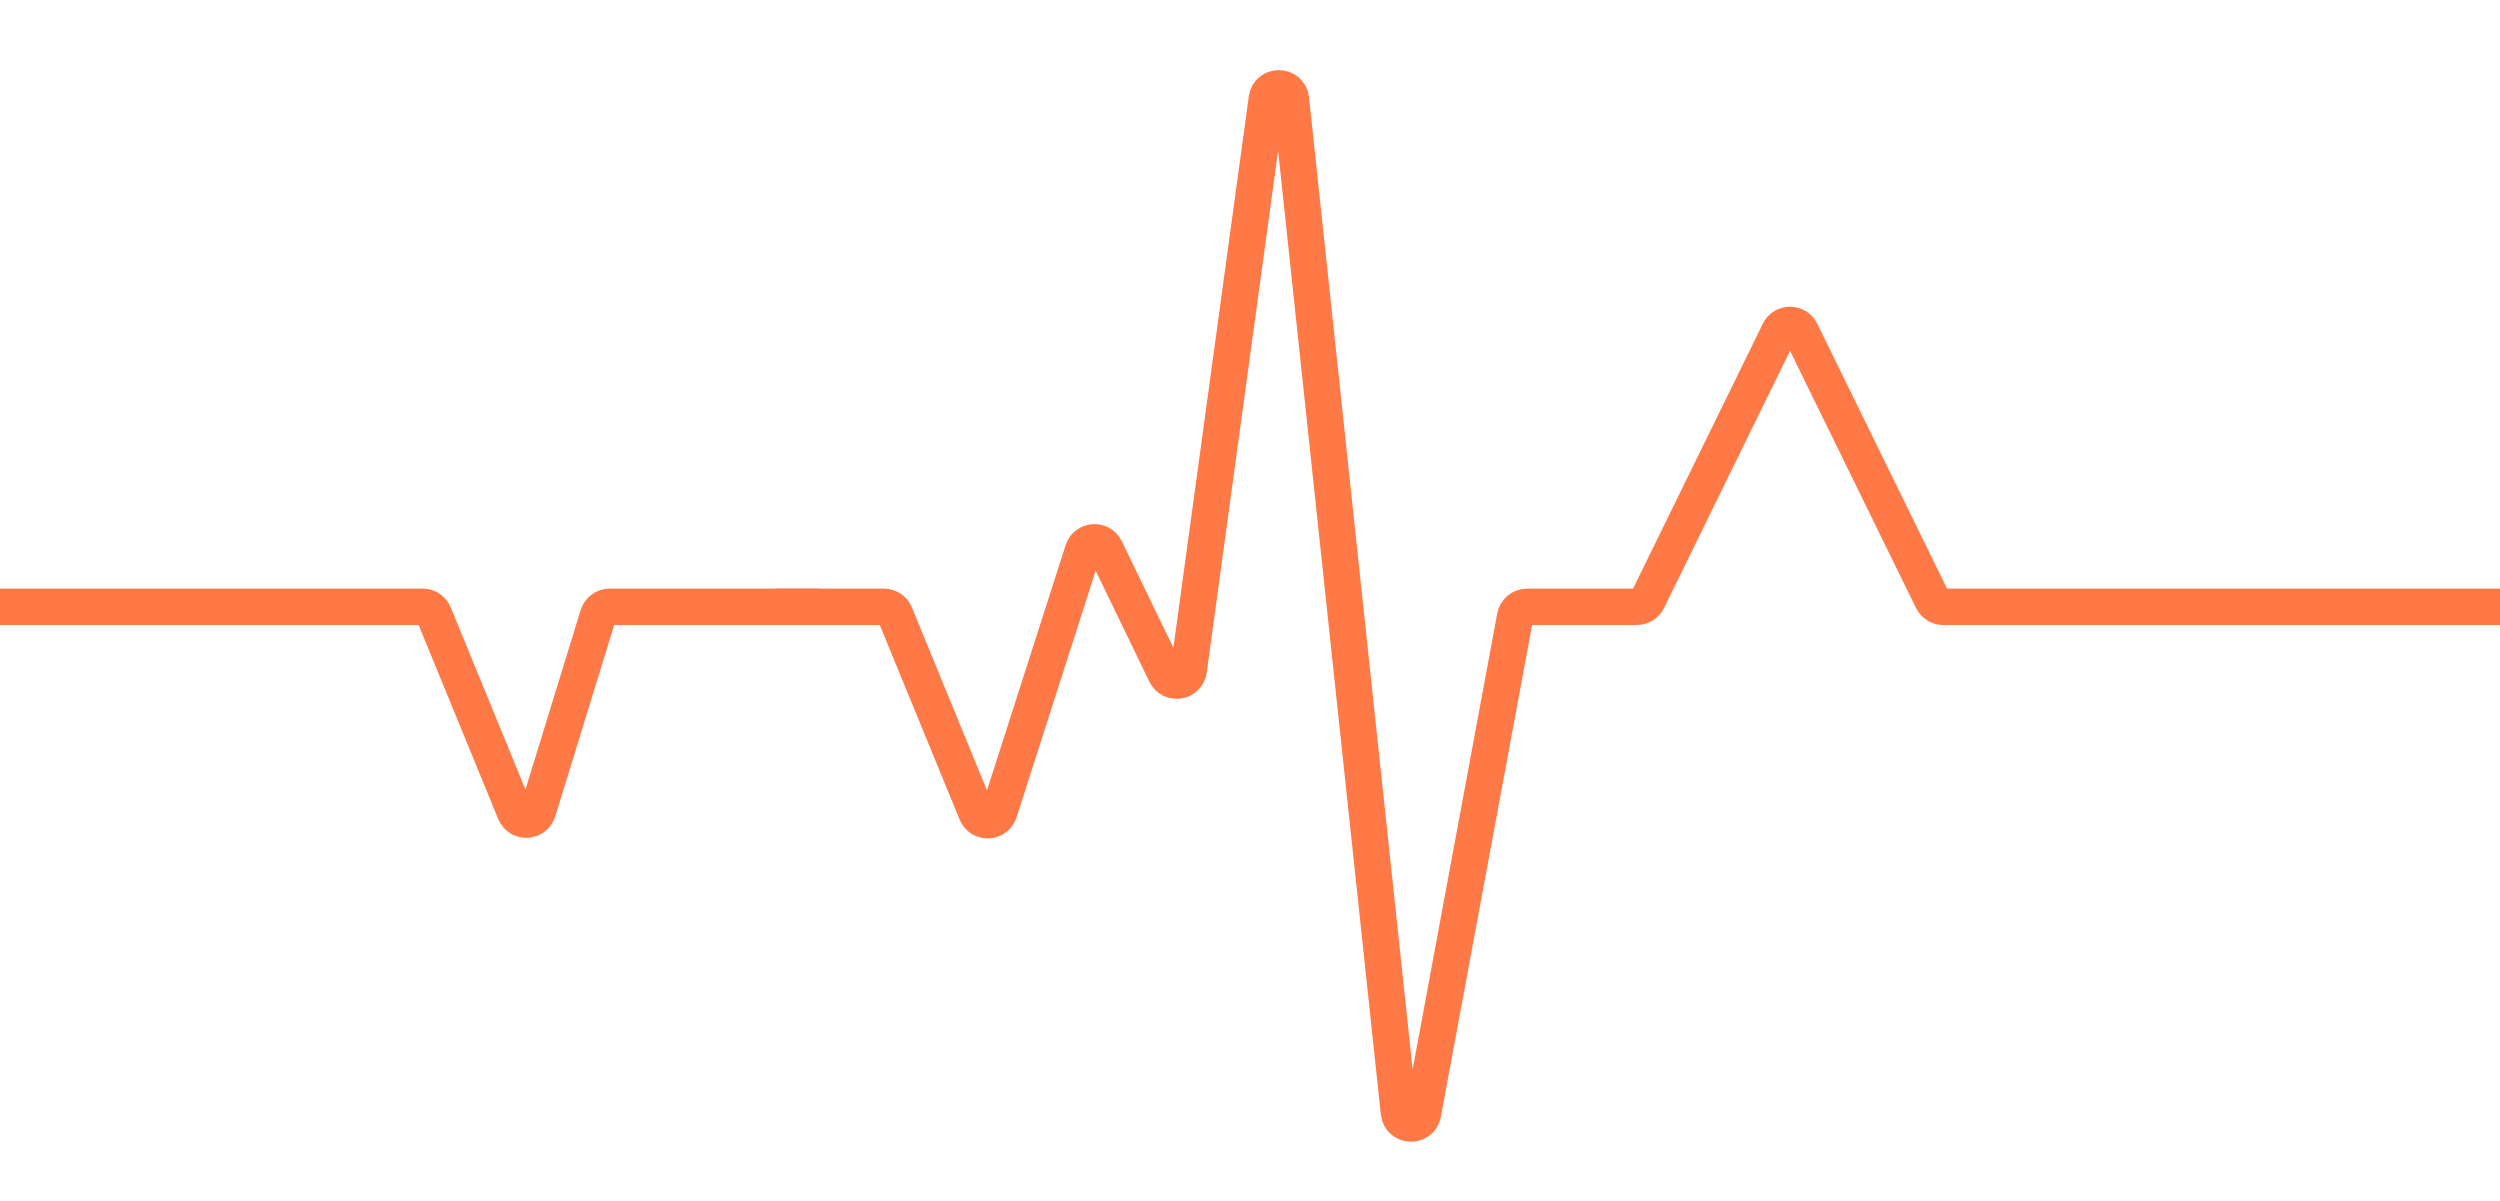<?xml version="1.0" encoding="UTF-8"?> <svg xmlns="http://www.w3.org/2000/svg" width="206" height="99" viewBox="0 0 206 99" fill="none"><path d="M64 50H72.829C73.235 50 73.601 50.245 73.754 50.62L80.46 66.964C80.814 67.827 82.052 67.778 82.337 66.89L89.237 45.38C89.512 44.521 90.696 44.438 91.089 45.25L96.058 55.519C96.489 56.411 97.814 56.2 97.949 55.219L104.386 8.145C104.546 6.975 106.246 7 106.371 8.174L115.273 91.683C115.396 92.829 117.041 92.893 117.251 91.759L124.848 50.818C124.936 50.344 125.35 50 125.832 50H134.876C135.258 50 135.606 49.783 135.774 49.44L146.602 27.334C146.968 26.587 148.032 26.587 148.398 27.334L159.226 49.44C159.394 49.783 159.742 50 160.124 50H206" stroke="#FF7946" stroke-width="3"></path><path d="M0 50H34.829C35.235 50 35.601 50.245 35.755 50.62L42.44 66.917C42.797 67.785 44.045 67.728 44.321 66.831L49.283 50.706C49.412 50.286 49.8 50 50.239 50H67.5" stroke="#FF7946" stroke-width="3"></path></svg> 